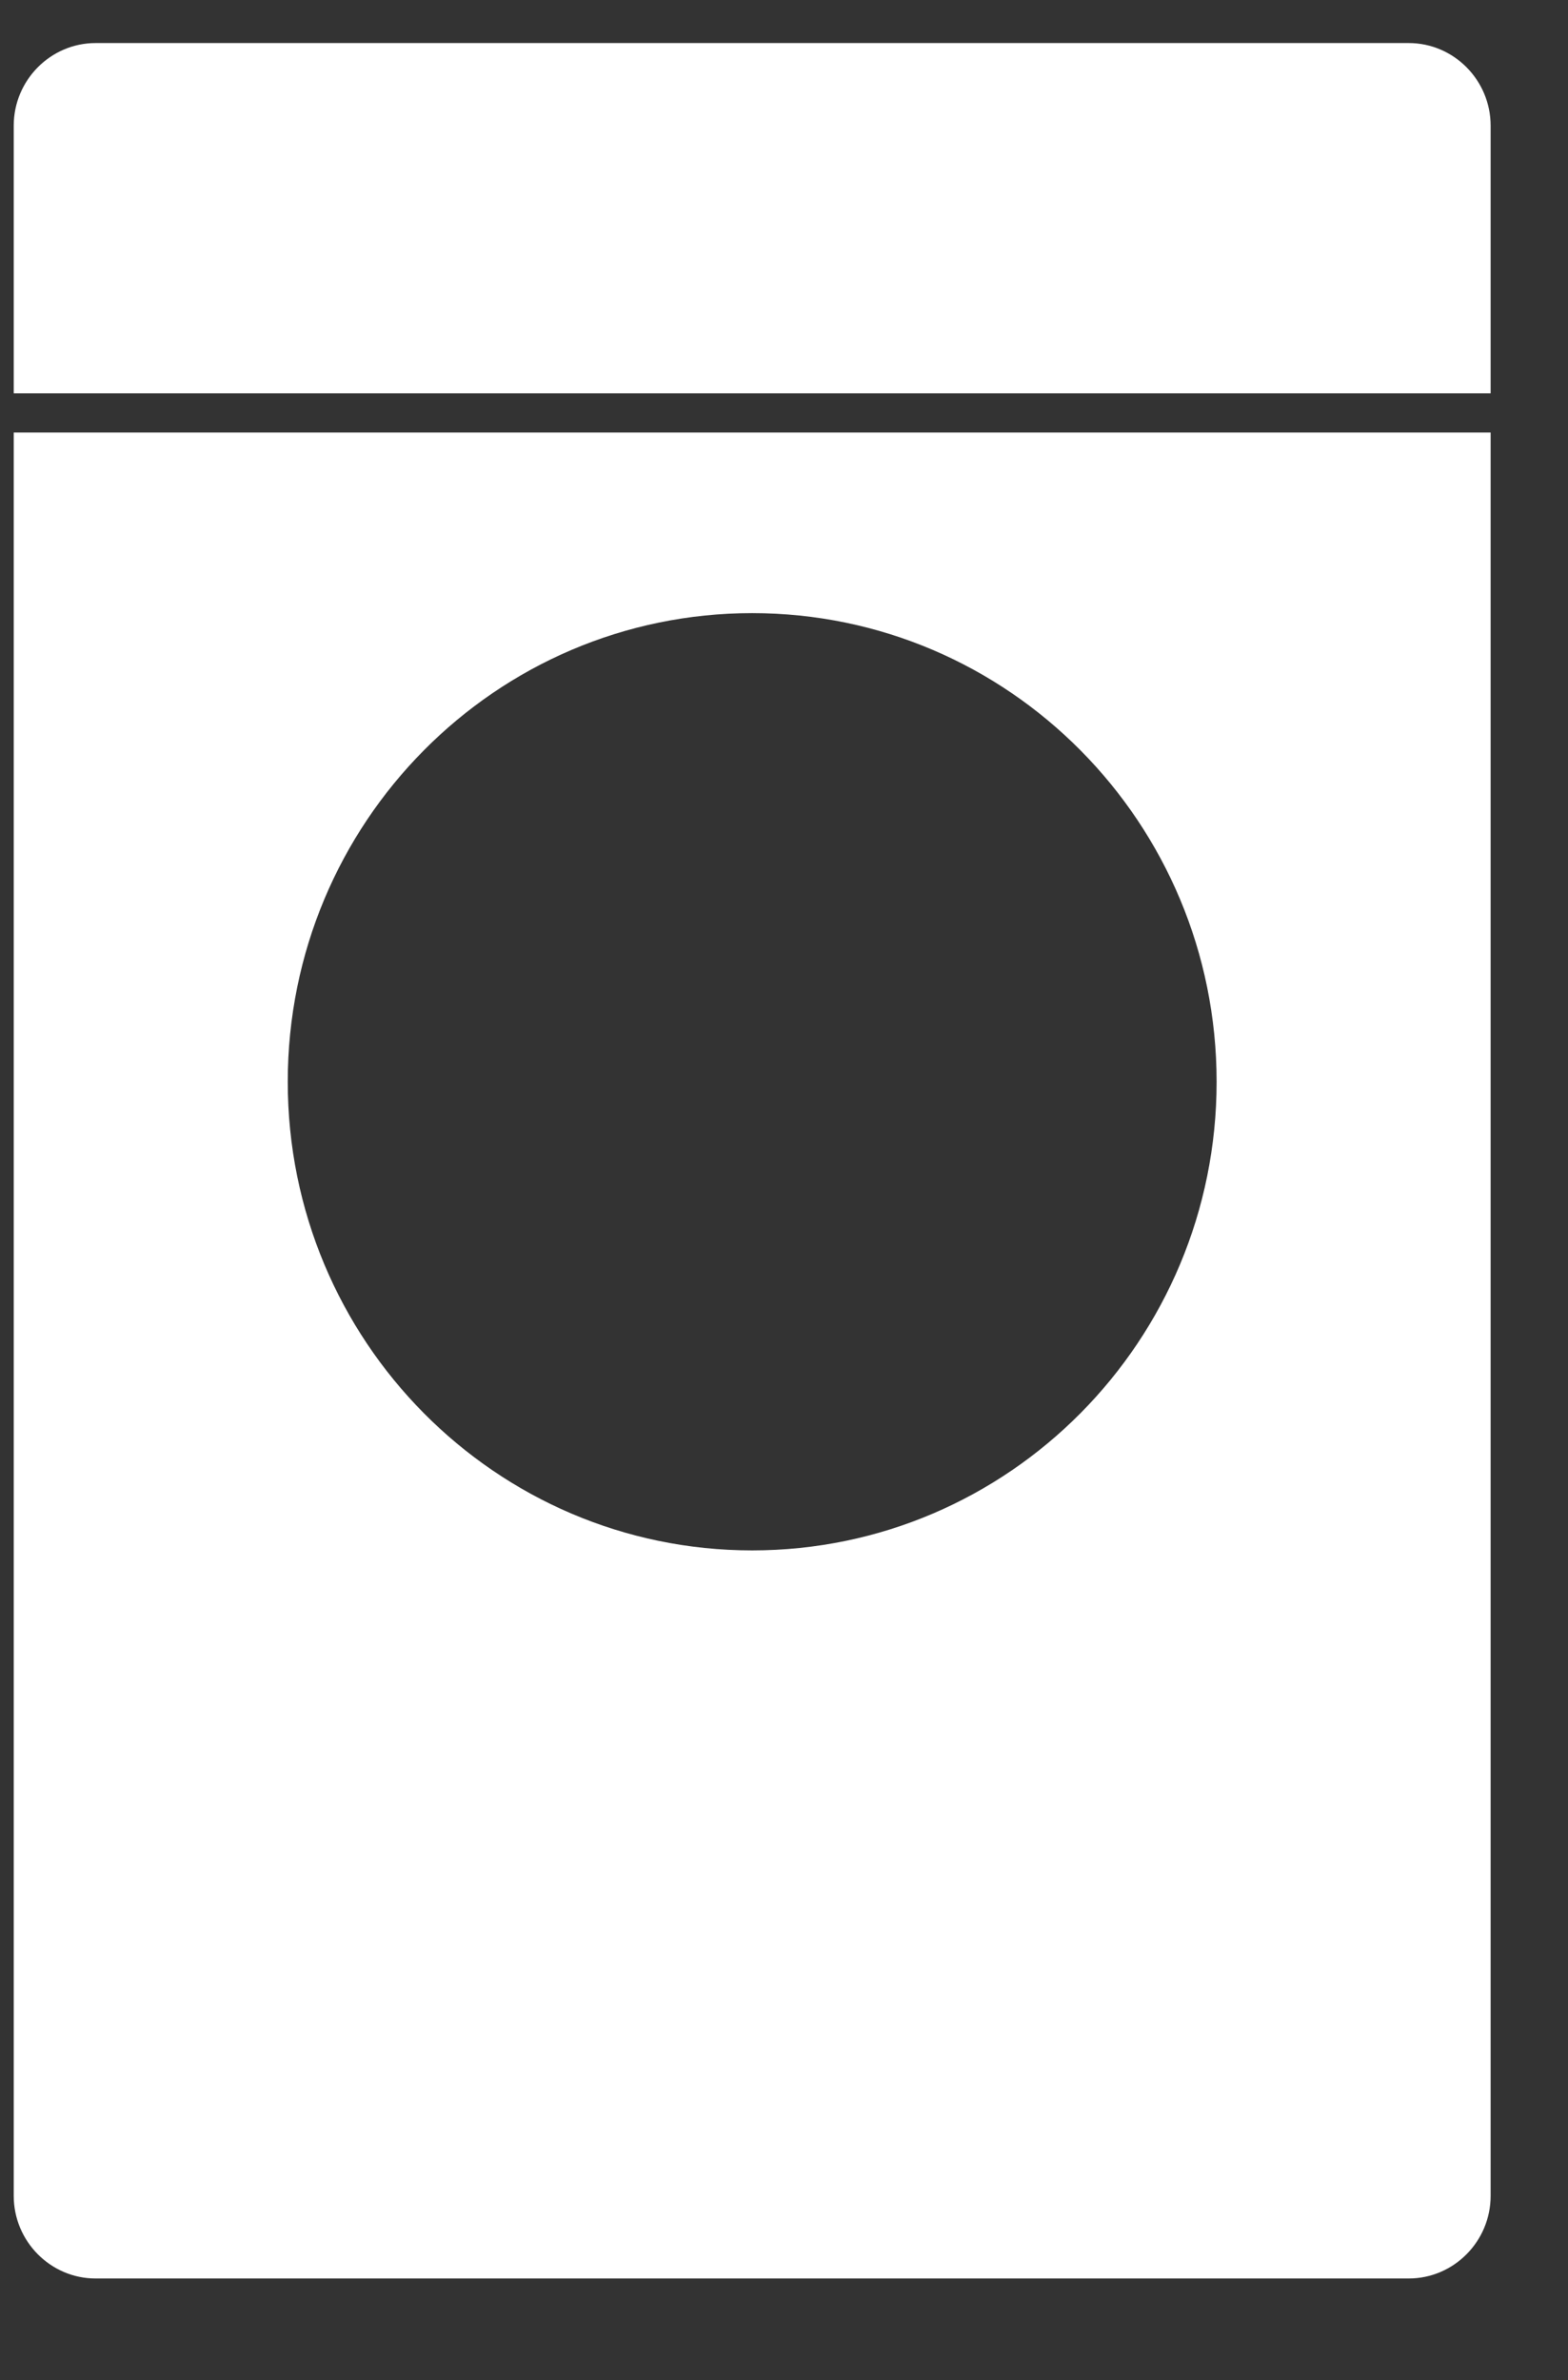 <?xml version="1.0" encoding="UTF-8"?>
<svg width="29px" height="44px" viewBox="0 0 29 44" version="1.1" xmlns="http://www.w3.org/2000/svg" xmlns:xlink="http://www.w3.org/1999/xlink">
    <rect x="0" y="0" width="29" height="44" fill="#333333" stroke="none"/>
    <title>Artboard</title>
    <g id="Artboard" stroke="none" stroke-width="1" fill="none" fill-rule="evenodd">
        <path d="M0.254,7.272 L27.569,7.272 L27.569,2.323 C27.569,1.483 26.888,0.796 26.055,0.796 L1.767,0.796 C0.935,0.796 0.254,1.483 0.254,2.323 L0.254,7.272 Z" id="Path-Copy" fill="#FFFFFF"></path>
        <path d="M13.911,28.662 C9.168,28.662 5.322,24.783 5.322,19.999 C5.322,15.214 9.168,11.335 13.911,11.335 C18.655,11.335 22.501,15.214 22.501,19.999 C22.501,24.783 18.655,28.662 13.911,28.662 Z M0.254,7.996 L0.254,40.595 C0.254,41.435 0.935,42.122 1.767,42.122 L26.055,42.122 C26.888,42.122 27.569,41.435 27.569,40.595 L27.569,7.996 L0.254,7.996 Z" id="Shape-Copy" fill="#FFFFFF"></path>
    </g>
</svg>